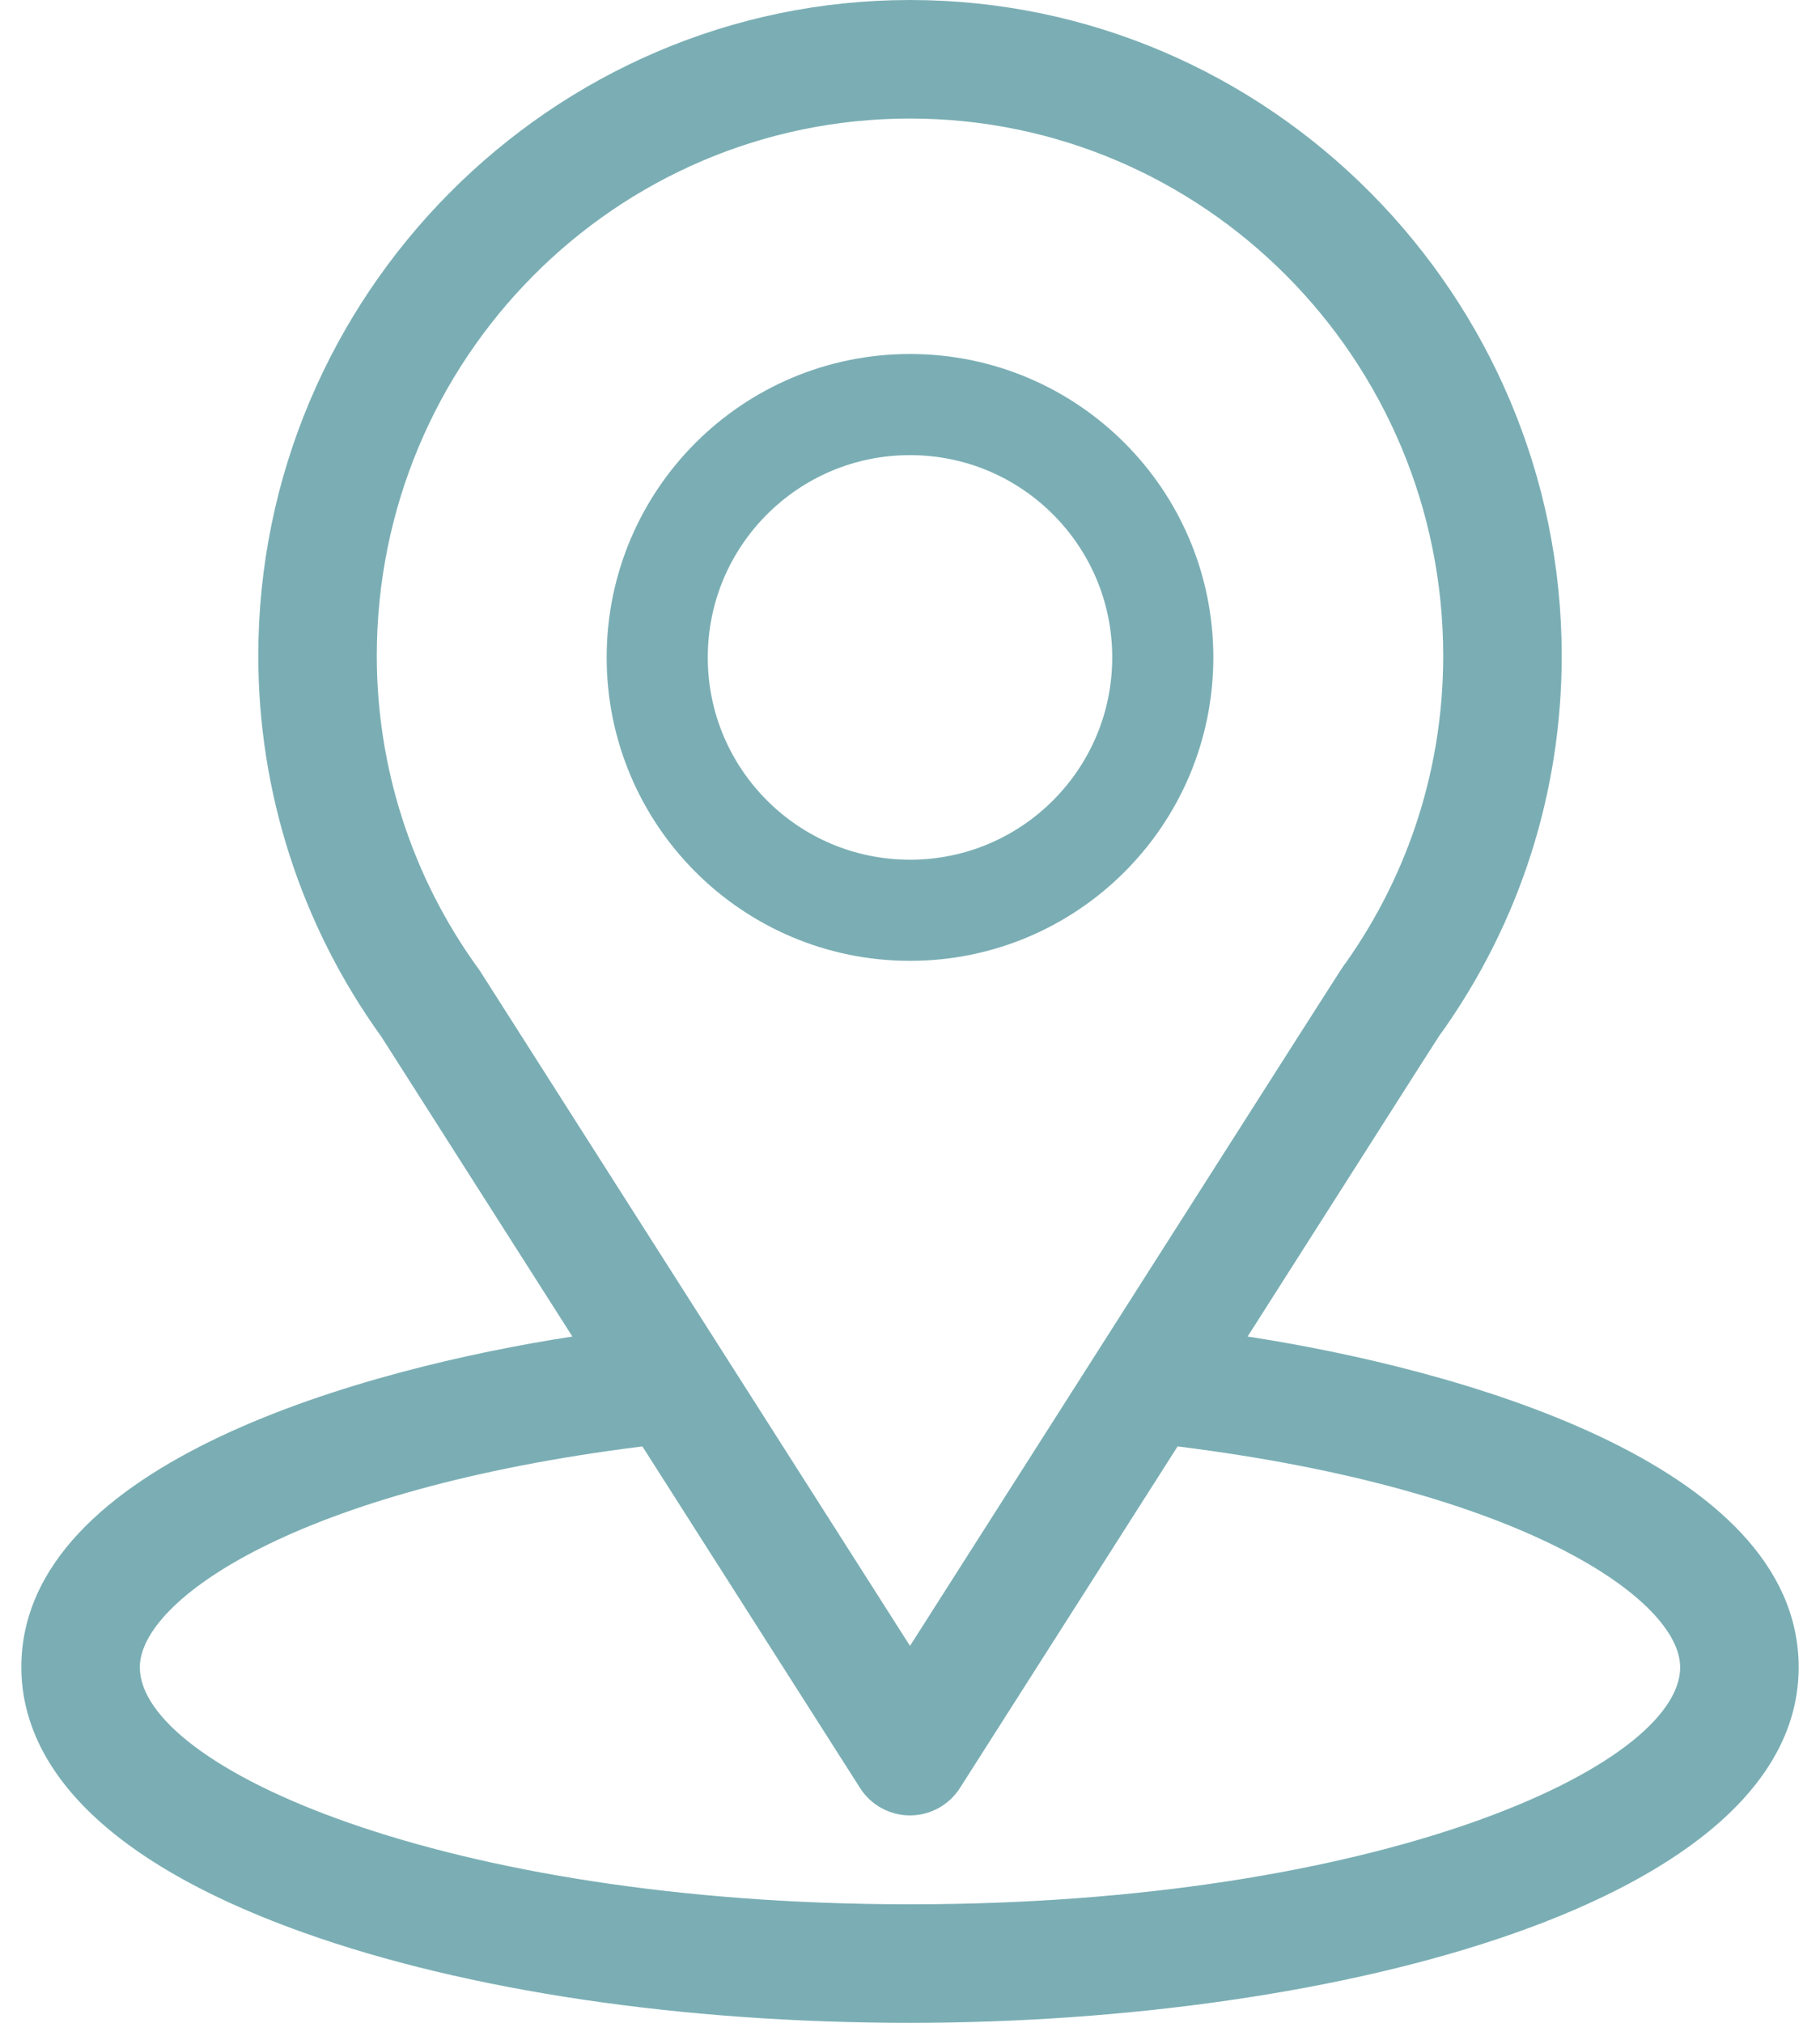 <svg width="36" height="40" viewBox="0 0 36 40" fill="none" xmlns="http://www.w3.org/2000/svg">
  <circle cx="18" cy="13" r="5" fill="transparent" stroke="#7AAEB4" stroke-width="2"/>
  <path d="M24.678 26.429C28.934 19.749 28.399 20.583 28.522 20.409C30.072 18.223 30.891 15.65 30.891 12.969C30.891 5.858 25.12 6.10352e-05 18 6.10352e-05C10.903 6.10352e-05 5.109 5.846 5.109 12.969C5.109 15.649 5.946 18.288 7.546 20.504L11.322 26.429C7.285 27.049 0.422 28.898 0.422 32.969C0.422 34.453 1.39 36.568 6.005 38.216C9.227 39.366 13.487 40 18 40C26.439 40 35.578 37.619 35.578 32.969C35.578 28.897 28.723 27.05 24.678 26.429ZM9.504 19.215C9.491 19.194 9.477 19.175 9.463 19.155C8.132 17.323 7.453 15.152 7.453 12.969C7.453 7.108 12.172 2.344 18 2.344C23.816 2.344 28.547 7.11 28.547 12.969C28.547 15.155 27.881 17.253 26.621 19.037C26.509 19.186 27.098 18.271 18 32.546L9.504 19.215ZM18 37.656C8.782 37.656 2.766 34.947 2.766 32.969C2.766 31.639 5.857 29.454 12.707 28.602L17.012 35.356C17.227 35.694 17.599 35.898 18 35.898C18.4 35.898 18.773 35.694 18.988 35.356L23.293 28.602C30.143 29.454 33.234 31.639 33.234 32.969C33.234 34.93 27.272 37.656 18 37.656Z" fill="#7AAEB4"/>
</svg>
